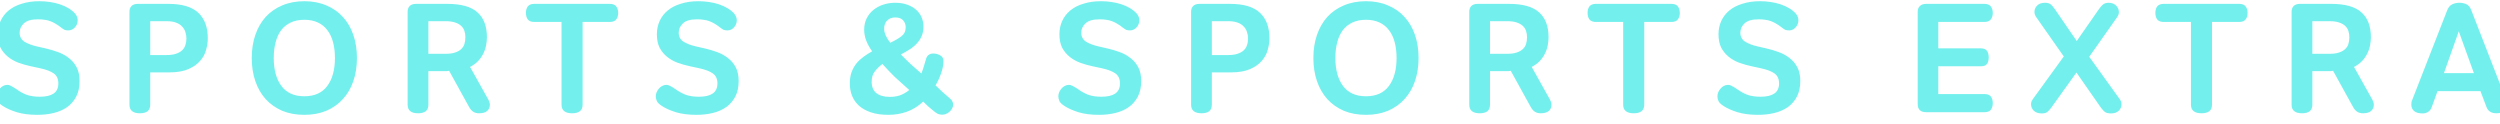 <svg width="402" height="20" viewBox="0 0 402 20" fill="none" xmlns="http://www.w3.org/2000/svg">
<g clip-path="url(#clip0_7770_111045)">
<path d="M6.019 18.466C4.714 18.466 3.602 18.323 2.681 18.039C1.778 17.755 1.033 17.42 0.448 17.035C0.029 16.767 -0.238 16.508 -0.355 16.257C-0.473 15.989 -0.531 15.738 -0.531 15.504C-0.531 15.287 -0.489 15.069 -0.406 14.852C-0.305 14.617 -0.18 14.417 -0.029 14.249C0.121 14.065 0.297 13.923 0.498 13.823C0.699 13.706 0.916 13.647 1.15 13.647C1.385 13.647 1.611 13.714 1.828 13.848C2.062 13.965 2.338 14.132 2.656 14.35C3.242 14.768 3.819 15.078 4.388 15.278C4.974 15.462 5.643 15.554 6.396 15.554C7.366 15.554 8.103 15.387 8.605 15.052C9.123 14.701 9.383 14.157 9.383 13.421C9.383 12.701 9.14 12.166 8.655 11.815C8.17 11.463 7.417 11.179 6.396 10.961L4.99 10.66C4.288 10.51 3.61 10.317 2.958 10.083C2.305 9.832 1.736 9.506 1.251 9.104C0.766 8.703 0.372 8.217 0.071 7.648C-0.213 7.063 -0.355 6.352 -0.355 5.515C-0.355 4.729 -0.205 4.009 0.096 3.357C0.398 2.704 0.833 2.144 1.401 1.675C1.97 1.207 2.673 0.847 3.51 0.596C4.346 0.328 5.292 0.194 6.346 0.194C6.898 0.194 7.458 0.236 8.027 0.32C8.596 0.404 9.132 0.529 9.634 0.696C10.136 0.864 10.596 1.073 11.014 1.324C11.432 1.575 11.784 1.859 12.068 2.177C12.353 2.512 12.495 2.871 12.495 3.256C12.495 3.691 12.344 4.076 12.043 4.411C11.742 4.729 11.399 4.888 11.014 4.888C10.78 4.888 10.579 4.863 10.412 4.812C10.261 4.745 10.069 4.62 9.834 4.436C9.5 4.168 9.182 3.951 8.881 3.783C8.596 3.616 8.312 3.482 8.027 3.382C7.743 3.281 7.45 3.214 7.149 3.181C6.848 3.131 6.513 3.106 6.145 3.106C5.057 3.106 4.288 3.323 3.836 3.758C3.384 4.177 3.158 4.679 3.158 5.264C3.158 5.883 3.409 6.36 3.911 6.695C4.43 7.013 5.083 7.264 5.869 7.448L7.4 7.799C8.052 7.95 8.697 8.142 9.332 8.376C9.985 8.611 10.562 8.928 11.064 9.33C11.583 9.715 12.001 10.209 12.319 10.811C12.637 11.413 12.796 12.149 12.796 13.02C12.796 13.99 12.62 14.818 12.269 15.504C11.918 16.19 11.432 16.759 10.813 17.211C10.194 17.646 9.475 17.964 8.655 18.165C7.835 18.365 6.956 18.466 6.019 18.466ZM22.498 18.215C21.377 18.215 20.817 17.755 20.817 16.834V1.851C20.817 1.499 20.925 1.207 21.143 0.972C21.377 0.738 21.72 0.621 22.172 0.621H27.066C29.291 0.621 30.906 1.106 31.91 2.077C32.914 3.03 33.416 4.394 33.416 6.168C33.416 6.753 33.324 7.372 33.14 8.025C32.972 8.661 32.654 9.246 32.186 9.782C31.734 10.317 31.107 10.761 30.304 11.112C29.5 11.463 28.471 11.639 27.217 11.639H24.155V16.834C24.155 17.303 24.012 17.654 23.728 17.889C23.444 18.106 23.034 18.215 22.498 18.215ZM26.765 8.853C27.367 8.853 27.869 8.786 28.271 8.652C28.689 8.519 29.024 8.334 29.275 8.1C29.526 7.866 29.701 7.59 29.802 7.272C29.919 6.937 29.977 6.578 29.977 6.193C29.977 5.825 29.919 5.473 29.802 5.139C29.701 4.804 29.526 4.511 29.275 4.26C29.04 3.993 28.714 3.783 28.296 3.633C27.894 3.482 27.392 3.407 26.79 3.407H24.155V8.853H26.765ZM48.938 18.466C47.616 18.466 46.428 18.248 45.374 17.813C44.336 17.361 43.45 16.734 42.713 15.931C41.994 15.128 41.442 14.166 41.057 13.045C40.672 11.924 40.48 10.685 40.48 9.33C40.48 7.975 40.672 6.737 41.057 5.616C41.442 4.494 41.994 3.532 42.713 2.729C43.45 1.926 44.336 1.307 45.374 0.872C46.428 0.42 47.616 0.194 48.938 0.194C50.26 0.194 51.439 0.42 52.477 0.872C53.531 1.307 54.417 1.926 55.137 2.729C55.873 3.532 56.434 4.494 56.819 5.616C57.203 6.737 57.396 7.975 57.396 9.33C57.396 10.685 57.203 11.924 56.819 13.045C56.434 14.166 55.873 15.128 55.137 15.931C54.417 16.734 53.531 17.361 52.477 17.813C51.439 18.248 50.26 18.466 48.938 18.466ZM48.938 15.479C50.578 15.479 51.807 14.927 52.627 13.823C53.447 12.718 53.857 11.221 53.857 9.33C53.857 8.393 53.757 7.548 53.556 6.795C53.355 6.025 53.045 5.373 52.627 4.837C52.226 4.302 51.715 3.892 51.096 3.608C50.477 3.323 49.758 3.181 48.938 3.181C48.118 3.181 47.398 3.323 46.779 3.608C46.16 3.892 45.642 4.302 45.223 4.837C44.822 5.373 44.52 6.025 44.32 6.795C44.119 7.548 44.019 8.393 44.019 9.33C44.019 11.221 44.428 12.718 45.248 13.823C46.068 14.927 47.298 15.479 48.938 15.479ZM67.228 18.215C66.108 18.215 65.547 17.755 65.547 16.834V1.851C65.547 1.499 65.656 1.207 65.873 0.972C66.108 0.738 66.451 0.621 66.902 0.621H71.922C74.147 0.621 75.762 1.073 76.766 1.976C77.786 2.88 78.297 4.21 78.297 5.967C78.297 6.385 78.255 6.82 78.171 7.272C78.088 7.724 77.937 8.167 77.719 8.602C77.519 9.021 77.243 9.422 76.891 9.807C76.54 10.175 76.105 10.493 75.586 10.761L78.548 16.056C78.698 16.341 78.774 16.6 78.774 16.834C78.774 17.236 78.631 17.571 78.347 17.838C78.062 18.089 77.627 18.215 77.042 18.215C76.657 18.215 76.339 18.131 76.088 17.964C75.837 17.796 75.62 17.546 75.436 17.211L72.223 11.388C72.056 11.421 71.922 11.438 71.822 11.438C71.721 11.438 71.604 11.438 71.47 11.438H68.885V16.834C68.885 17.303 68.743 17.654 68.458 17.889C68.174 18.106 67.764 18.215 67.228 18.215ZM71.646 8.652C72.248 8.652 72.75 8.585 73.152 8.452C73.57 8.318 73.905 8.134 74.156 7.899C74.407 7.665 74.582 7.389 74.683 7.071C74.783 6.737 74.833 6.377 74.833 5.992C74.833 5.624 74.783 5.289 74.683 4.988C74.582 4.67 74.407 4.394 74.156 4.16C73.905 3.926 73.57 3.742 73.152 3.608C72.75 3.474 72.248 3.407 71.646 3.407H68.885V8.652H71.646ZM92.001 18.215C90.863 18.215 90.294 17.755 90.294 16.834V3.532H85.927C85.442 3.532 85.091 3.399 84.873 3.131C84.672 2.863 84.572 2.512 84.572 2.077C84.572 1.642 84.672 1.29 84.873 1.023C85.091 0.755 85.442 0.621 85.927 0.621H98.05C98.535 0.621 98.878 0.755 99.079 1.023C99.296 1.29 99.405 1.642 99.405 2.077C99.405 2.512 99.296 2.863 99.079 3.131C98.878 3.399 98.535 3.532 98.05 3.532H93.683V16.834C93.683 17.755 93.122 18.215 92.001 18.215ZM112 18.466C110.695 18.466 109.582 18.323 108.662 18.039C107.758 17.755 107.014 17.42 106.428 17.035C106.01 16.767 105.742 16.508 105.625 16.257C105.508 15.989 105.449 15.738 105.449 15.504C105.449 15.287 105.491 15.069 105.575 14.852C105.675 14.617 105.801 14.417 105.951 14.249C106.102 14.065 106.278 13.923 106.478 13.823C106.679 13.706 106.897 13.647 107.131 13.647C107.365 13.647 107.591 13.714 107.809 13.848C108.043 13.965 108.319 14.132 108.637 14.35C109.222 14.768 109.8 15.078 110.369 15.278C110.954 15.462 111.623 15.554 112.376 15.554C113.347 15.554 114.083 15.387 114.585 15.052C115.104 14.701 115.363 14.157 115.363 13.421C115.363 12.701 115.12 12.166 114.635 11.815C114.15 11.463 113.397 11.179 112.376 10.961L110.971 10.66C110.268 10.51 109.59 10.317 108.938 10.083C108.285 9.832 107.716 9.506 107.231 9.104C106.746 8.703 106.353 8.217 106.052 7.648C105.767 7.063 105.625 6.352 105.625 5.515C105.625 4.729 105.776 4.009 106.077 3.357C106.378 2.704 106.813 2.144 107.382 1.675C107.951 1.207 108.653 0.847 109.49 0.596C110.327 0.328 111.272 0.194 112.326 0.194C112.878 0.194 113.439 0.236 114.008 0.32C114.577 0.404 115.112 0.529 115.614 0.696C116.116 0.864 116.576 1.073 116.994 1.324C117.413 1.575 117.764 1.859 118.049 2.177C118.333 2.512 118.475 2.871 118.475 3.256C118.475 3.691 118.325 4.076 118.023 4.411C117.722 4.729 117.379 4.888 116.994 4.888C116.76 4.888 116.559 4.863 116.392 4.812C116.241 4.745 116.049 4.62 115.815 4.436C115.48 4.168 115.162 3.951 114.861 3.783C114.577 3.616 114.292 3.482 114.008 3.382C113.723 3.281 113.43 3.214 113.129 3.181C112.828 3.131 112.493 3.106 112.125 3.106C111.038 3.106 110.268 3.323 109.816 3.758C109.365 4.177 109.139 4.679 109.139 5.264C109.139 5.883 109.39 6.36 109.892 6.695C110.41 7.013 111.063 7.264 111.849 7.448L113.38 7.799C114.033 7.95 114.677 8.142 115.313 8.376C115.965 8.611 116.543 8.928 117.045 9.33C117.563 9.715 117.982 10.209 118.299 10.811C118.617 11.413 118.776 12.149 118.776 13.02C118.776 13.99 118.601 14.818 118.249 15.504C117.898 16.19 117.413 16.759 116.794 17.211C116.175 17.646 115.455 17.964 114.635 18.165C113.815 18.365 112.937 18.466 112 18.466ZM142.875 18.466C141.771 18.466 140.826 18.332 140.039 18.064C139.253 17.796 138.609 17.437 138.107 16.985C137.605 16.516 137.236 15.981 137.002 15.379C136.768 14.776 136.651 14.132 136.651 13.446C136.651 12.743 136.743 12.133 136.927 11.614C137.128 11.079 137.387 10.61 137.705 10.209C138.04 9.807 138.424 9.447 138.859 9.129C139.295 8.811 139.755 8.519 140.24 8.251C139.822 7.665 139.504 7.088 139.286 6.519C139.069 5.95 138.96 5.365 138.96 4.762C138.96 4.093 139.094 3.491 139.361 2.955C139.629 2.42 139.989 1.968 140.441 1.6C140.892 1.232 141.419 0.947 142.022 0.747C142.624 0.546 143.26 0.445 143.929 0.445C144.699 0.445 145.368 0.554 145.937 0.772C146.523 0.989 147 1.274 147.368 1.625C147.753 1.976 148.037 2.386 148.221 2.855C148.405 3.307 148.497 3.775 148.497 4.26C148.497 4.846 148.397 5.365 148.196 5.816C148.012 6.251 147.753 6.645 147.418 6.996C147.1 7.347 146.715 7.665 146.263 7.95C145.828 8.234 145.36 8.502 144.858 8.753C145.377 9.288 145.904 9.807 146.439 10.309C146.991 10.794 147.56 11.296 148.146 11.815C148.313 11.43 148.455 11.028 148.572 10.61C148.706 10.192 148.798 9.882 148.849 9.681C148.949 9.246 149.108 8.962 149.325 8.828C149.543 8.677 149.786 8.602 150.053 8.602C150.472 8.602 150.848 8.703 151.183 8.903C151.534 9.087 151.71 9.389 151.71 9.807C151.71 10.443 151.576 11.12 151.308 11.84C151.057 12.559 150.764 13.187 150.43 13.722C150.764 14.057 151.116 14.392 151.484 14.726C151.852 15.061 152.253 15.412 152.689 15.78C152.923 15.964 153.073 16.14 153.14 16.307C153.224 16.475 153.266 16.65 153.266 16.834C153.266 17.018 153.216 17.211 153.115 17.412C153.032 17.596 152.906 17.763 152.739 17.914C152.588 18.064 152.404 18.19 152.187 18.29C151.986 18.39 151.768 18.441 151.534 18.441C151.199 18.441 150.915 18.374 150.681 18.24C150.463 18.106 150.237 17.939 150.003 17.738C149.769 17.554 149.518 17.345 149.25 17.11C148.982 16.86 148.715 16.6 148.447 16.332C147.644 17.085 146.774 17.629 145.837 17.964C144.9 18.298 143.913 18.466 142.875 18.466ZM143.101 15.579C143.636 15.579 144.155 15.504 144.657 15.354C145.159 15.186 145.678 14.893 146.213 14.475C145.393 13.756 144.624 13.061 143.904 12.392C143.201 11.706 142.532 11.003 141.896 10.284C141.411 10.652 141.001 11.053 140.667 11.489C140.332 11.907 140.165 12.467 140.165 13.17C140.165 13.956 140.416 14.559 140.918 14.977C141.436 15.379 142.164 15.579 143.101 15.579ZM143.151 6.87C143.887 6.536 144.481 6.193 144.933 5.841C145.402 5.49 145.636 5.013 145.636 4.411C145.636 3.959 145.502 3.583 145.234 3.281C144.967 2.964 144.54 2.805 143.954 2.805C143.436 2.805 143.009 2.964 142.674 3.281C142.34 3.599 142.172 4.043 142.172 4.612C142.172 5.298 142.499 6.051 143.151 6.87ZM176.73 18.466C175.425 18.466 174.313 18.323 173.392 18.039C172.489 17.755 171.744 17.42 171.159 17.035C170.74 16.767 170.473 16.508 170.355 16.257C170.238 15.989 170.18 15.738 170.18 15.504C170.18 15.287 170.222 15.069 170.305 14.852C170.406 14.617 170.531 14.417 170.682 14.249C170.832 14.065 171.008 13.923 171.209 13.823C171.409 13.706 171.627 13.647 171.861 13.647C172.096 13.647 172.321 13.714 172.539 13.848C172.773 13.965 173.049 14.132 173.367 14.35C173.953 14.768 174.53 15.078 175.099 15.278C175.685 15.462 176.354 15.554 177.107 15.554C178.077 15.554 178.813 15.387 179.315 15.052C179.834 14.701 180.093 14.157 180.093 13.421C180.093 12.701 179.851 12.166 179.366 11.815C178.88 11.463 178.127 11.179 177.107 10.961L175.701 10.66C174.999 10.51 174.321 10.317 173.668 10.083C173.016 9.832 172.447 9.506 171.962 9.104C171.476 8.703 171.083 8.217 170.782 7.648C170.498 7.063 170.355 6.352 170.355 5.515C170.355 4.729 170.506 4.009 170.807 3.357C171.108 2.704 171.543 2.144 172.112 1.675C172.681 1.207 173.384 0.847 174.22 0.596C175.057 0.328 176.002 0.194 177.057 0.194C177.609 0.194 178.169 0.236 178.738 0.32C179.307 0.404 179.842 0.529 180.344 0.696C180.846 0.864 181.306 1.073 181.725 1.324C182.143 1.575 182.494 1.859 182.779 2.177C183.063 2.512 183.206 2.871 183.206 3.256C183.206 3.691 183.055 4.076 182.754 4.411C182.453 4.729 182.11 4.888 181.725 4.888C181.491 4.888 181.29 4.863 181.122 4.812C180.972 4.745 180.779 4.62 180.545 4.436C180.211 4.168 179.893 3.951 179.591 3.783C179.307 3.616 179.023 3.482 178.738 3.382C178.454 3.281 178.161 3.214 177.86 3.181C177.559 3.131 177.224 3.106 176.856 3.106C175.768 3.106 174.999 3.323 174.547 3.758C174.095 4.177 173.869 4.679 173.869 5.264C173.869 5.883 174.12 6.36 174.622 6.695C175.141 7.013 175.793 7.264 176.58 7.448L178.111 7.799C178.763 7.95 179.407 8.142 180.043 8.376C180.696 8.611 181.273 8.928 181.775 9.33C182.294 9.715 182.712 10.209 183.03 10.811C183.348 11.413 183.507 12.149 183.507 13.02C183.507 13.99 183.331 14.818 182.98 15.504C182.628 16.19 182.143 16.759 181.524 17.211C180.905 17.646 180.185 17.964 179.366 18.165C178.546 18.365 177.667 18.466 176.73 18.466ZM193.209 18.215C192.088 18.215 191.527 17.755 191.527 16.834V1.851C191.527 1.499 191.636 1.207 191.854 0.972C192.088 0.738 192.431 0.621 192.883 0.621H197.777C200.002 0.621 201.617 1.106 202.621 2.077C203.625 3.03 204.127 4.394 204.127 6.168C204.127 6.753 204.035 7.372 203.85 8.025C203.683 8.661 203.365 9.246 202.897 9.782C202.445 10.317 201.818 10.761 201.014 11.112C200.211 11.463 199.182 11.639 197.927 11.639H194.865V16.834C194.865 17.303 194.723 17.654 194.439 17.889C194.154 18.106 193.744 18.215 193.209 18.215ZM197.476 8.853C198.078 8.853 198.58 8.786 198.981 8.652C199.4 8.519 199.734 8.334 199.985 8.1C200.236 7.866 200.412 7.59 200.512 7.272C200.63 6.937 200.688 6.578 200.688 6.193C200.688 5.825 200.63 5.473 200.512 5.139C200.412 4.804 200.236 4.511 199.985 4.26C199.751 3.993 199.425 3.783 199.007 3.633C198.605 3.482 198.103 3.407 197.501 3.407H194.865V8.853H197.476ZM219.649 18.466C218.327 18.466 217.139 18.248 216.085 17.813C215.047 17.361 214.16 16.734 213.424 15.931C212.705 15.128 212.153 14.166 211.768 13.045C211.383 11.924 211.19 10.685 211.19 9.33C211.19 7.975 211.383 6.737 211.768 5.616C212.153 4.494 212.705 3.532 213.424 2.729C214.16 1.926 215.047 1.307 216.085 0.872C217.139 0.42 218.327 0.194 219.649 0.194C220.97 0.194 222.15 0.42 223.187 0.872C224.241 1.307 225.128 1.926 225.848 2.729C226.584 3.532 227.144 4.494 227.529 5.616C227.914 6.737 228.107 7.975 228.107 9.33C228.107 10.685 227.914 11.924 227.529 13.045C227.144 14.166 226.584 15.128 225.848 15.931C225.128 16.734 224.241 17.361 223.187 17.813C222.15 18.248 220.97 18.466 219.649 18.466ZM219.649 15.479C221.288 15.479 222.518 14.927 223.338 13.823C224.158 12.718 224.568 11.221 224.568 9.33C224.568 8.393 224.467 7.548 224.267 6.795C224.066 6.025 223.756 5.373 223.338 4.837C222.936 4.302 222.426 3.892 221.807 3.608C221.188 3.323 220.468 3.181 219.649 3.181C218.829 3.181 218.109 3.323 217.49 3.608C216.871 3.892 216.352 4.302 215.934 4.837C215.532 5.373 215.231 6.025 215.03 6.795C214.83 7.548 214.729 8.393 214.729 9.33C214.729 11.221 215.139 12.718 215.959 13.823C216.779 14.927 218.009 15.479 219.649 15.479ZM237.939 18.215C236.818 18.215 236.258 17.755 236.258 16.834V1.851C236.258 1.499 236.366 1.207 236.584 0.972C236.818 0.738 237.161 0.621 237.613 0.621H242.633C244.858 0.621 246.473 1.073 247.477 1.976C248.497 2.88 249.008 4.21 249.008 5.967C249.008 6.385 248.966 6.82 248.882 7.272C248.798 7.724 248.648 8.167 248.43 8.602C248.23 9.021 247.953 9.422 247.602 9.807C247.251 10.175 246.816 10.493 246.297 10.761L249.259 16.056C249.409 16.341 249.484 16.6 249.484 16.834C249.484 17.236 249.342 17.571 249.058 17.838C248.773 18.089 248.338 18.215 247.753 18.215C247.368 18.215 247.05 18.131 246.799 17.964C246.548 17.796 246.33 17.546 246.146 17.211L242.934 11.388C242.766 11.421 242.633 11.438 242.532 11.438C242.432 11.438 242.315 11.438 242.181 11.438H239.596V16.834C239.596 17.303 239.454 17.654 239.169 17.889C238.885 18.106 238.475 18.215 237.939 18.215ZM242.357 8.652C242.959 8.652 243.461 8.585 243.862 8.452C244.281 8.318 244.615 8.134 244.866 7.899C245.117 7.665 245.293 7.389 245.393 7.071C245.494 6.737 245.544 6.377 245.544 5.992C245.544 5.624 245.494 5.289 245.393 4.988C245.293 4.67 245.117 4.394 244.866 4.16C244.615 3.926 244.281 3.742 243.862 3.608C243.461 3.474 242.959 3.407 242.357 3.407H239.596V8.652H242.357ZM262.712 18.215C261.574 18.215 261.005 17.755 261.005 16.834V3.532H256.638C256.153 3.532 255.802 3.399 255.584 3.131C255.383 2.863 255.283 2.512 255.283 2.077C255.283 1.642 255.383 1.29 255.584 1.023C255.802 0.755 256.153 0.621 256.638 0.621H268.76C269.246 0.621 269.589 0.755 269.79 1.023C270.007 1.29 270.116 1.642 270.116 2.077C270.116 2.512 270.007 2.863 269.79 3.131C269.589 3.399 269.246 3.532 268.76 3.532H264.393V16.834C264.393 17.755 263.833 18.215 262.712 18.215ZM282.711 18.466C281.406 18.466 280.293 18.323 279.373 18.039C278.469 17.755 277.725 17.42 277.139 17.035C276.721 16.767 276.453 16.508 276.336 16.257C276.219 15.989 276.16 15.738 276.16 15.504C276.16 15.287 276.202 15.069 276.286 14.852C276.386 14.617 276.511 14.417 276.662 14.249C276.813 14.065 276.988 13.923 277.189 13.823C277.39 13.706 277.607 13.647 277.842 13.647C278.076 13.647 278.302 13.714 278.519 13.848C278.754 13.965 279.03 14.132 279.348 14.35C279.933 14.768 280.51 15.078 281.079 15.278C281.665 15.462 282.334 15.554 283.087 15.554C284.058 15.554 284.794 15.387 285.296 15.052C285.814 14.701 286.074 14.157 286.074 13.421C286.074 12.701 285.831 12.166 285.346 11.815C284.861 11.463 284.108 11.179 283.087 10.961L281.682 10.66C280.979 10.51 280.301 10.317 279.649 10.083C278.996 9.832 278.427 9.506 277.942 9.104C277.457 8.703 277.064 8.217 276.762 7.648C276.478 7.063 276.336 6.352 276.336 5.515C276.336 4.729 276.486 4.009 276.788 3.357C277.089 2.704 277.524 2.144 278.093 1.675C278.662 1.207 279.364 0.847 280.201 0.596C281.037 0.328 281.983 0.194 283.037 0.194C283.589 0.194 284.15 0.236 284.719 0.32C285.287 0.404 285.823 0.529 286.325 0.696C286.827 0.864 287.287 1.073 287.705 1.324C288.123 1.575 288.475 1.859 288.759 2.177C289.044 2.512 289.186 2.871 289.186 3.256C289.186 3.691 289.035 4.076 288.734 4.411C288.433 4.729 288.09 4.888 287.705 4.888C287.471 4.888 287.27 4.863 287.103 4.812C286.952 4.745 286.76 4.62 286.526 4.436C286.191 4.168 285.873 3.951 285.572 3.783C285.287 3.616 285.003 3.482 284.719 3.382C284.434 3.281 284.141 3.214 283.84 3.181C283.539 3.131 283.204 3.106 282.836 3.106C281.749 3.106 280.979 3.323 280.527 3.758C280.075 4.177 279.849 4.679 279.849 5.264C279.849 5.883 280.1 6.36 280.602 6.695C281.121 7.013 281.774 7.264 282.56 7.448L284.091 7.799C284.744 7.95 285.388 8.142 286.024 8.376C286.676 8.611 287.253 8.928 287.755 9.33C288.274 9.715 288.692 10.209 289.01 10.811C289.328 11.413 289.487 12.149 289.487 13.02C289.487 13.99 289.311 14.818 288.96 15.504C288.609 16.19 288.123 16.759 287.504 17.211C286.885 17.646 286.166 17.964 285.346 18.165C284.526 18.365 283.648 18.466 282.711 18.466ZM309.721 18.039C308.817 18.039 308.366 17.604 308.366 16.734V1.851C308.366 1.483 308.483 1.19 308.717 0.972C308.951 0.738 309.286 0.621 309.721 0.621H319.082C319.568 0.621 319.911 0.755 320.111 1.023C320.329 1.29 320.438 1.642 320.438 2.077C320.438 2.512 320.329 2.863 320.111 3.131C319.911 3.399 319.568 3.532 319.082 3.532H311.679V7.774H318.505C318.974 7.774 319.3 7.899 319.484 8.15C319.685 8.401 319.785 8.761 319.785 9.23C319.785 9.698 319.685 10.058 319.484 10.309C319.3 10.543 318.974 10.66 318.505 10.66H311.679V15.128H319.133C319.601 15.128 319.936 15.261 320.137 15.529C320.337 15.797 320.438 16.148 320.438 16.583C320.438 17.018 320.337 17.37 320.137 17.637C319.936 17.905 319.601 18.039 319.133 18.039H309.721ZM328.344 18.24C327.758 18.24 327.315 18.089 327.014 17.788C326.729 17.487 326.587 17.136 326.587 16.734C326.587 16.483 326.688 16.215 326.888 15.931L331.858 9.079L327.44 2.779C327.24 2.512 327.139 2.227 327.139 1.926C327.139 1.525 327.282 1.182 327.566 0.897C327.867 0.596 328.285 0.445 328.821 0.445C329.239 0.445 329.557 0.537 329.775 0.721C329.992 0.905 330.201 1.148 330.402 1.449L333.941 6.594L337.505 1.474C337.706 1.19 337.915 0.947 338.132 0.747C338.367 0.546 338.676 0.445 339.061 0.445C339.563 0.445 339.964 0.596 340.266 0.897C340.567 1.182 340.717 1.533 340.717 1.951C340.717 2.236 340.625 2.503 340.441 2.754L335.949 9.129L340.843 15.931C341.044 16.198 341.144 16.475 341.144 16.759C341.144 17.161 340.993 17.512 340.692 17.813C340.391 18.098 339.981 18.24 339.462 18.24C339.044 18.24 338.718 18.165 338.484 18.014C338.266 17.847 338.049 17.612 337.831 17.311L333.891 11.664L329.825 17.336C329.607 17.621 329.398 17.847 329.197 18.014C328.997 18.165 328.712 18.24 328.344 18.24ZM354.011 18.215C352.873 18.215 352.304 17.755 352.304 16.834V3.532H347.937C347.452 3.532 347.101 3.399 346.883 3.131C346.682 2.863 346.582 2.512 346.582 2.077C346.582 1.642 346.682 1.29 346.883 1.023C347.101 0.755 347.452 0.621 347.937 0.621H360.06C360.545 0.621 360.888 0.755 361.089 1.023C361.306 1.29 361.415 1.642 361.415 2.077C361.415 2.512 361.306 2.863 361.089 3.131C360.888 3.399 360.545 3.532 360.06 3.532H355.692V16.834C355.692 17.755 355.132 18.215 354.011 18.215ZM370.17 18.215C369.049 18.215 368.488 17.755 368.488 16.834V1.851C368.488 1.499 368.597 1.207 368.814 0.972C369.049 0.738 369.392 0.621 369.843 0.621H374.863C377.088 0.621 378.703 1.073 379.707 1.976C380.728 2.88 381.238 4.21 381.238 5.967C381.238 6.385 381.196 6.82 381.112 7.272C381.029 7.724 380.878 8.167 380.661 8.602C380.46 9.021 380.184 9.422 379.832 9.807C379.481 10.175 379.046 10.493 378.527 10.761L381.489 16.056C381.639 16.341 381.715 16.6 381.715 16.834C381.715 17.236 381.573 17.571 381.288 17.838C381.004 18.089 380.569 18.215 379.983 18.215C379.598 18.215 379.28 18.131 379.029 17.964C378.778 17.796 378.561 17.546 378.377 17.211L375.164 11.388C374.997 11.421 374.863 11.438 374.763 11.438C374.662 11.438 374.545 11.438 374.411 11.438H371.826V16.834C371.826 17.303 371.684 17.654 371.399 17.889C371.115 18.106 370.705 18.215 370.17 18.215ZM374.587 8.652C375.189 8.652 375.691 8.585 376.093 8.452C376.511 8.318 376.846 8.134 377.097 7.899C377.348 7.665 377.523 7.389 377.624 7.071C377.724 6.737 377.774 6.377 377.774 5.992C377.774 5.624 377.724 5.289 377.624 4.988C377.523 4.67 377.348 4.394 377.097 4.16C376.846 3.926 376.511 3.742 376.093 3.608C375.691 3.474 375.189 3.407 374.587 3.407H371.826V8.652H374.587ZM389.571 18.24C388.935 18.24 388.467 18.106 388.166 17.838C387.881 17.571 387.739 17.236 387.739 16.834C387.739 16.701 387.747 16.575 387.764 16.458C387.781 16.324 387.823 16.19 387.89 16.056L393.512 1.65C393.696 1.182 393.963 0.864 394.315 0.696C394.666 0.529 395.051 0.445 395.469 0.445C395.871 0.445 396.239 0.521 396.574 0.671C396.925 0.822 397.193 1.14 397.377 1.625L402.974 16.006C403.074 16.257 403.124 16.5 403.124 16.734C403.124 17.136 402.982 17.487 402.698 17.788C402.43 18.073 402.012 18.215 401.443 18.215C400.623 18.215 400.087 17.889 399.836 17.236L398.858 14.651H391.956L391.002 17.286C390.868 17.621 390.667 17.863 390.4 18.014C390.149 18.165 389.872 18.24 389.571 18.24ZM397.803 11.765L395.369 5.038L392.985 11.765H397.803Z" fill="#73F0ED"/>
</g>
<defs>
<clipPath id="clip0_7770_111045">
<rect width="402" height="20" fill="white"/>
</clipPath>
</defs>
</svg>
